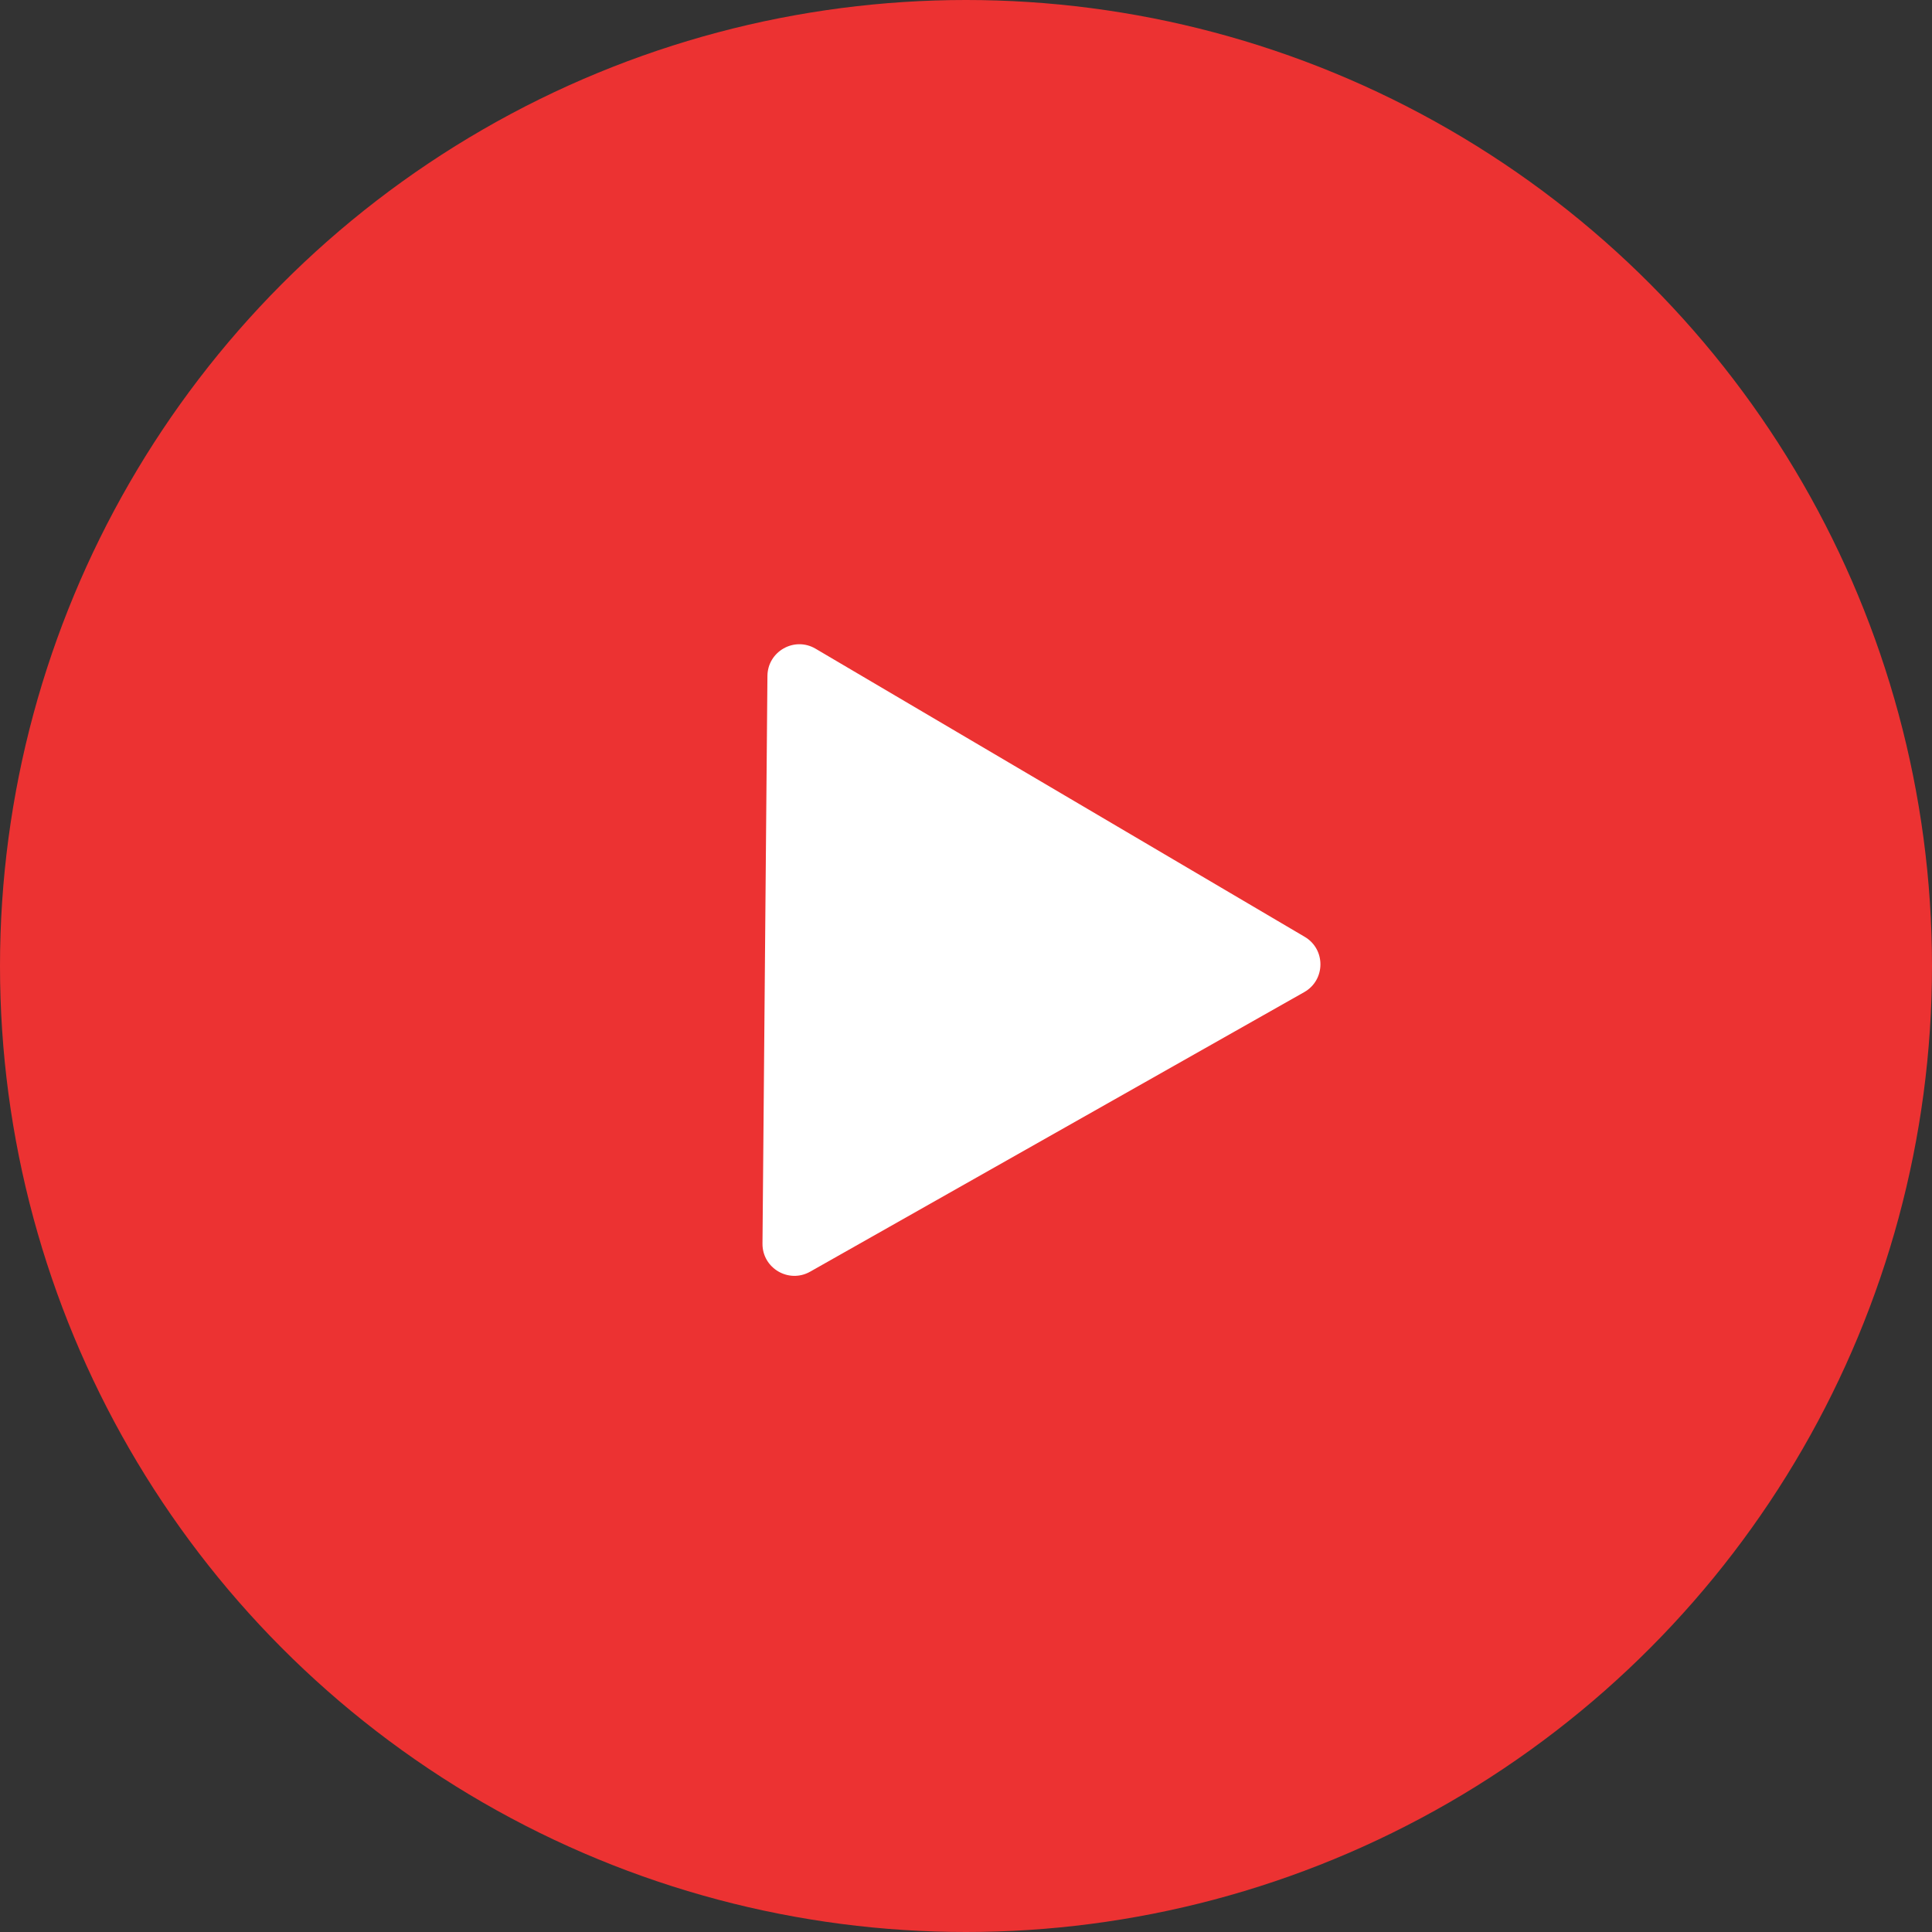 <?xml version="1.0" encoding="UTF-8"?> <svg xmlns="http://www.w3.org/2000/svg" width="121" height="121" viewBox="0 0 121 121" fill="none"><rect x="0" y="0" width="121" height="121" fill="#333333" stroke="none"/> <circle cx="60.5" cy="60.5" r="60.5" fill="#EC3232"></circle> <path d="M48.064 42.334C48.078 40.794 49.752 39.846 51.079 40.628L81.713 58.673C83.039 59.454 83.023 61.378 81.683 62.136L50.739 79.644C49.399 80.402 47.74 79.425 47.754 77.886L48.064 42.334Z" fill="white"></path> </svg> 
